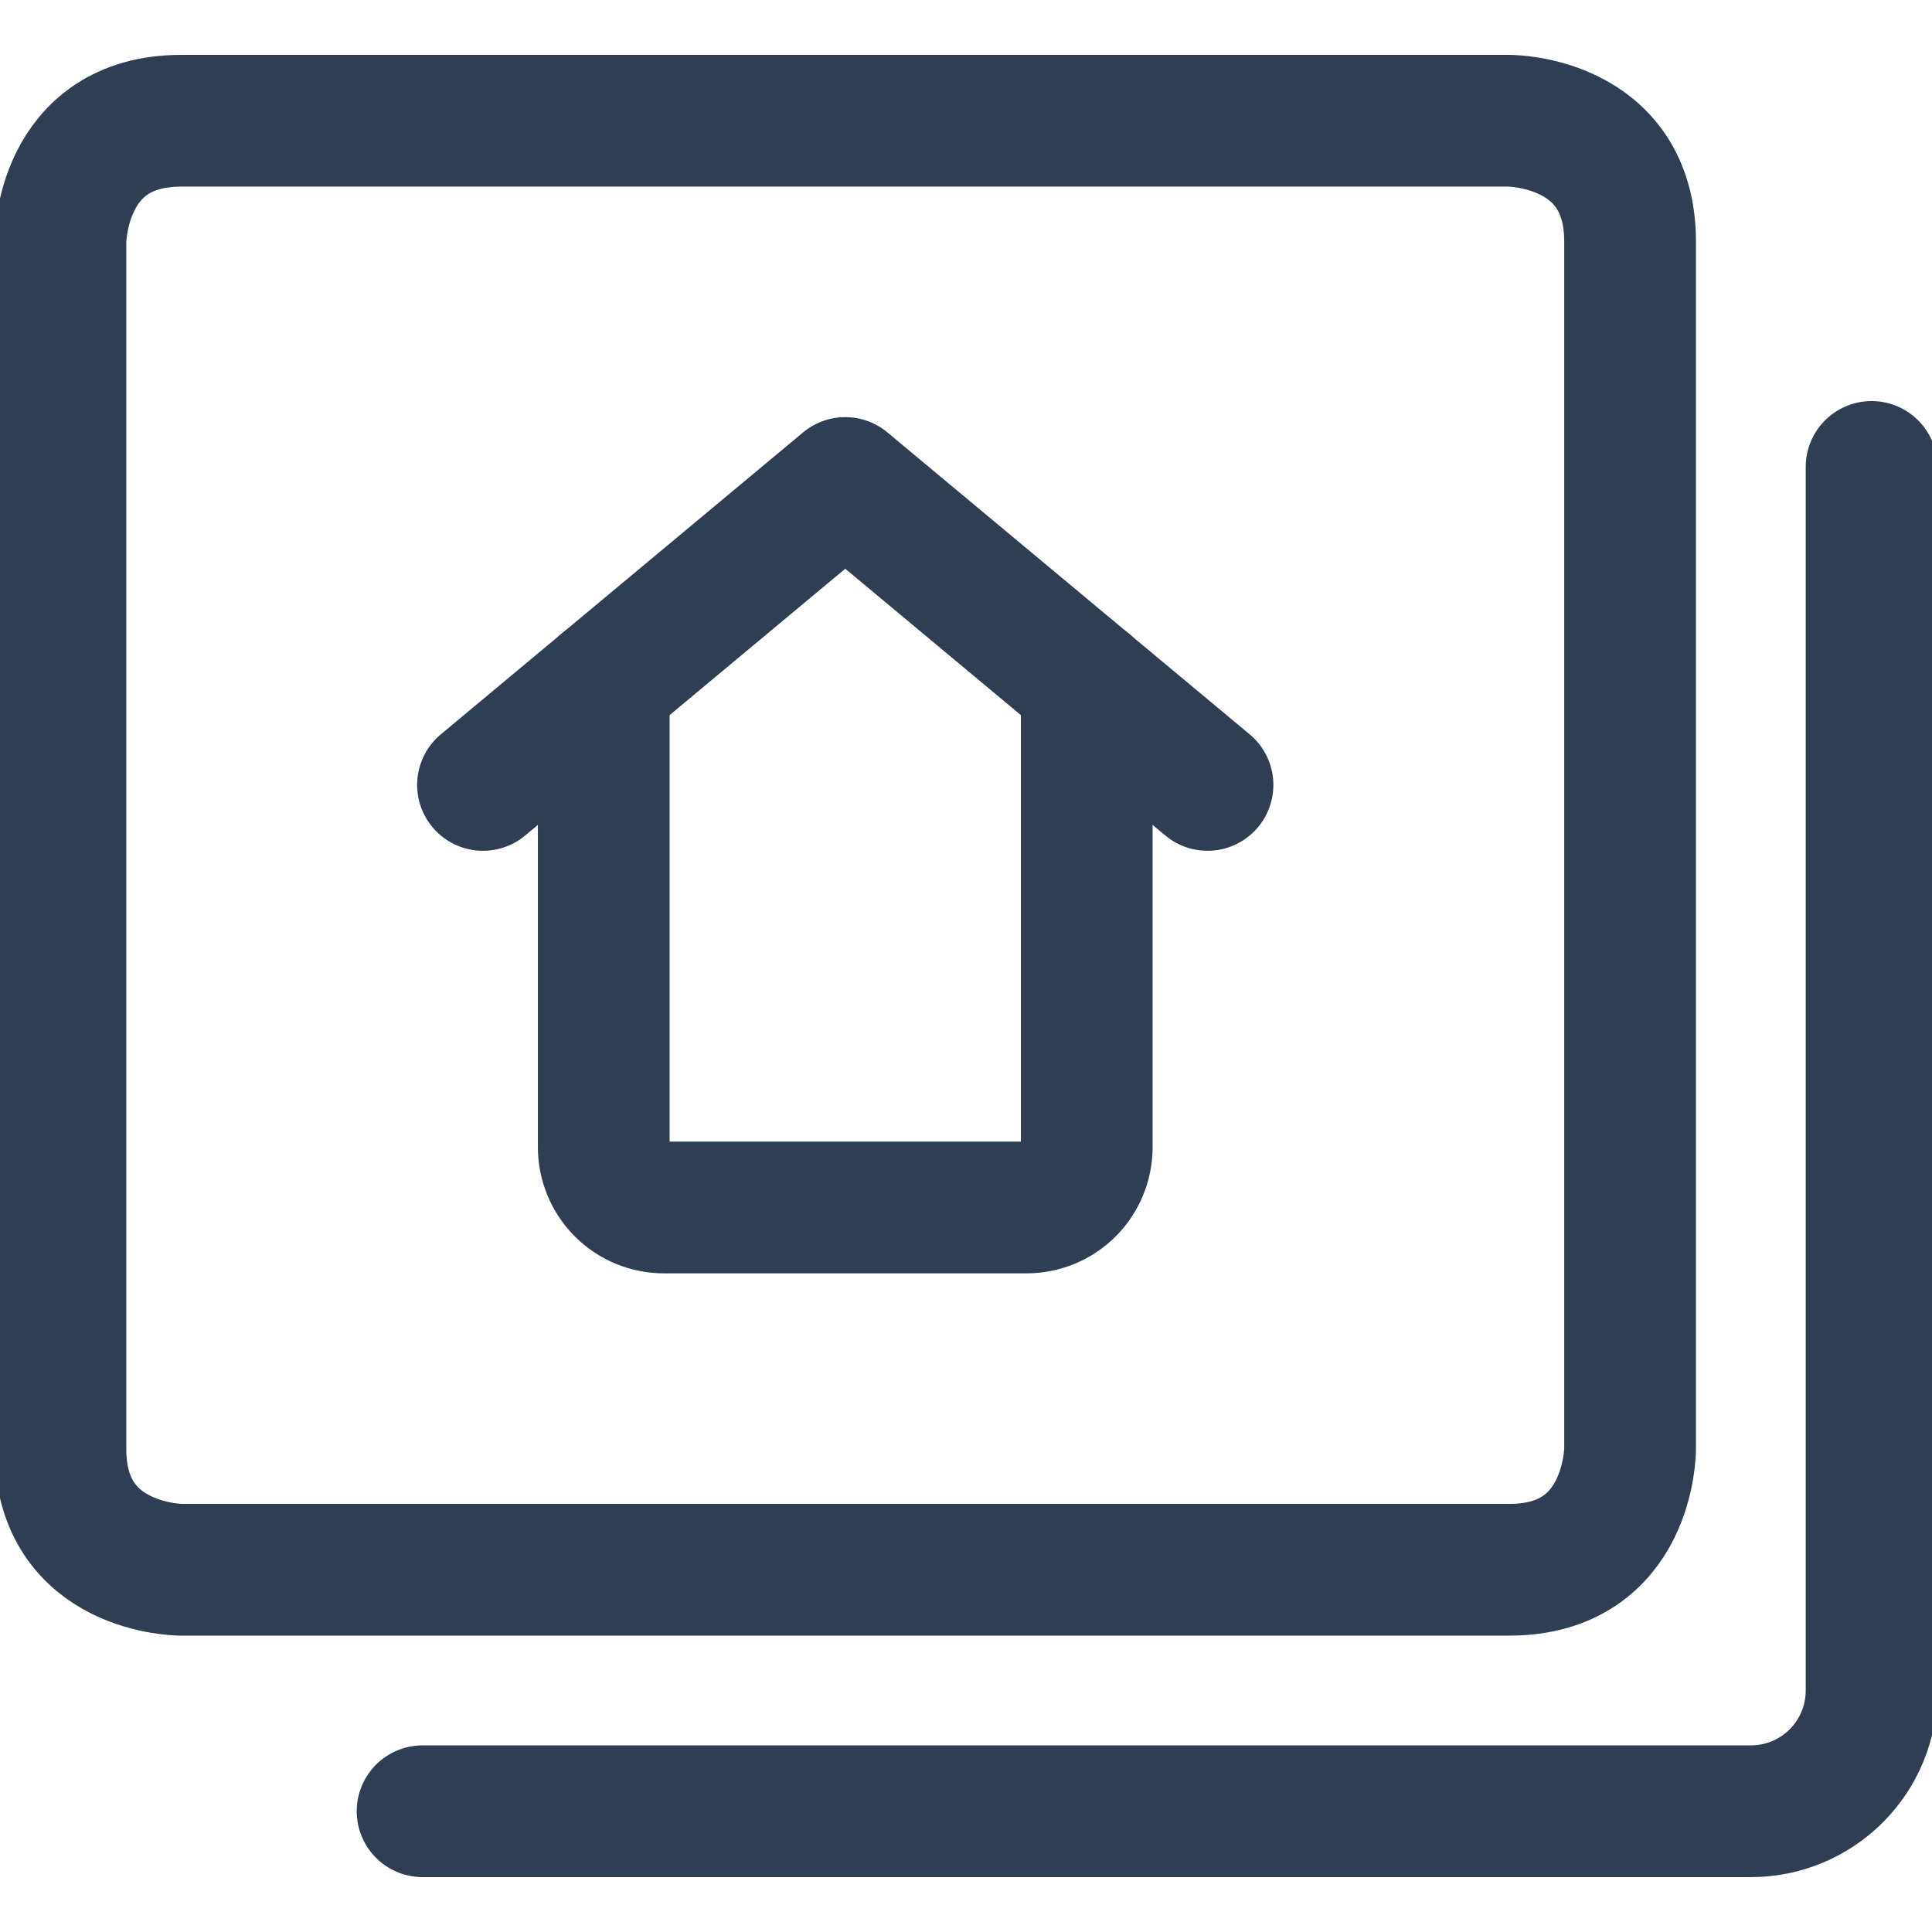 <svg width="22" height="22" viewBox="0 0 22 22" fill="none" xmlns="http://www.w3.org/2000/svg">
<g clip-path="url(#clip0_1_1944)">
<path d="M2.062 1.375H17.188C17.188 1.375 18.562 1.375 18.562 2.75V16.5C18.562 16.5 18.562 17.875 17.188 17.875H2.062C2.062 17.875 0.688 17.875 0.688 16.5V2.75C0.688 2.75 0.688 1.375 2.062 1.375Z" stroke="#2F3E52" stroke-width="1.5" stroke-linecap="round" stroke-linejoin="round"/>
<path d="M4.812 20.625H19.938C20.302 20.625 20.652 20.48 20.91 20.222C21.168 19.964 21.312 19.615 21.312 19.25V5.317" stroke="#2F3E52" stroke-width="1.5" stroke-linecap="round" stroke-linejoin="round"/>
<path d="M12.375 7.792V13.062C12.375 13.245 12.303 13.42 12.174 13.549C12.045 13.678 11.87 13.75 11.688 13.75H7.562C7.38 13.75 7.205 13.678 7.076 13.549C6.947 13.42 6.875 13.245 6.875 13.062V7.792" stroke="#2F3E52" stroke-width="1.5" stroke-linecap="round" stroke-linejoin="round"/>
<path d="M5.5 8.938L9.625 5.5L13.75 8.938" stroke="#2F3E52" stroke-width="1.5" stroke-linecap="round" stroke-linejoin="round"/>
</g>
<defs>
<clipPath id="clip0_1_1944">
<rect width="22" height="22" fill="white"/>
</clipPath>
</defs>
</svg>
